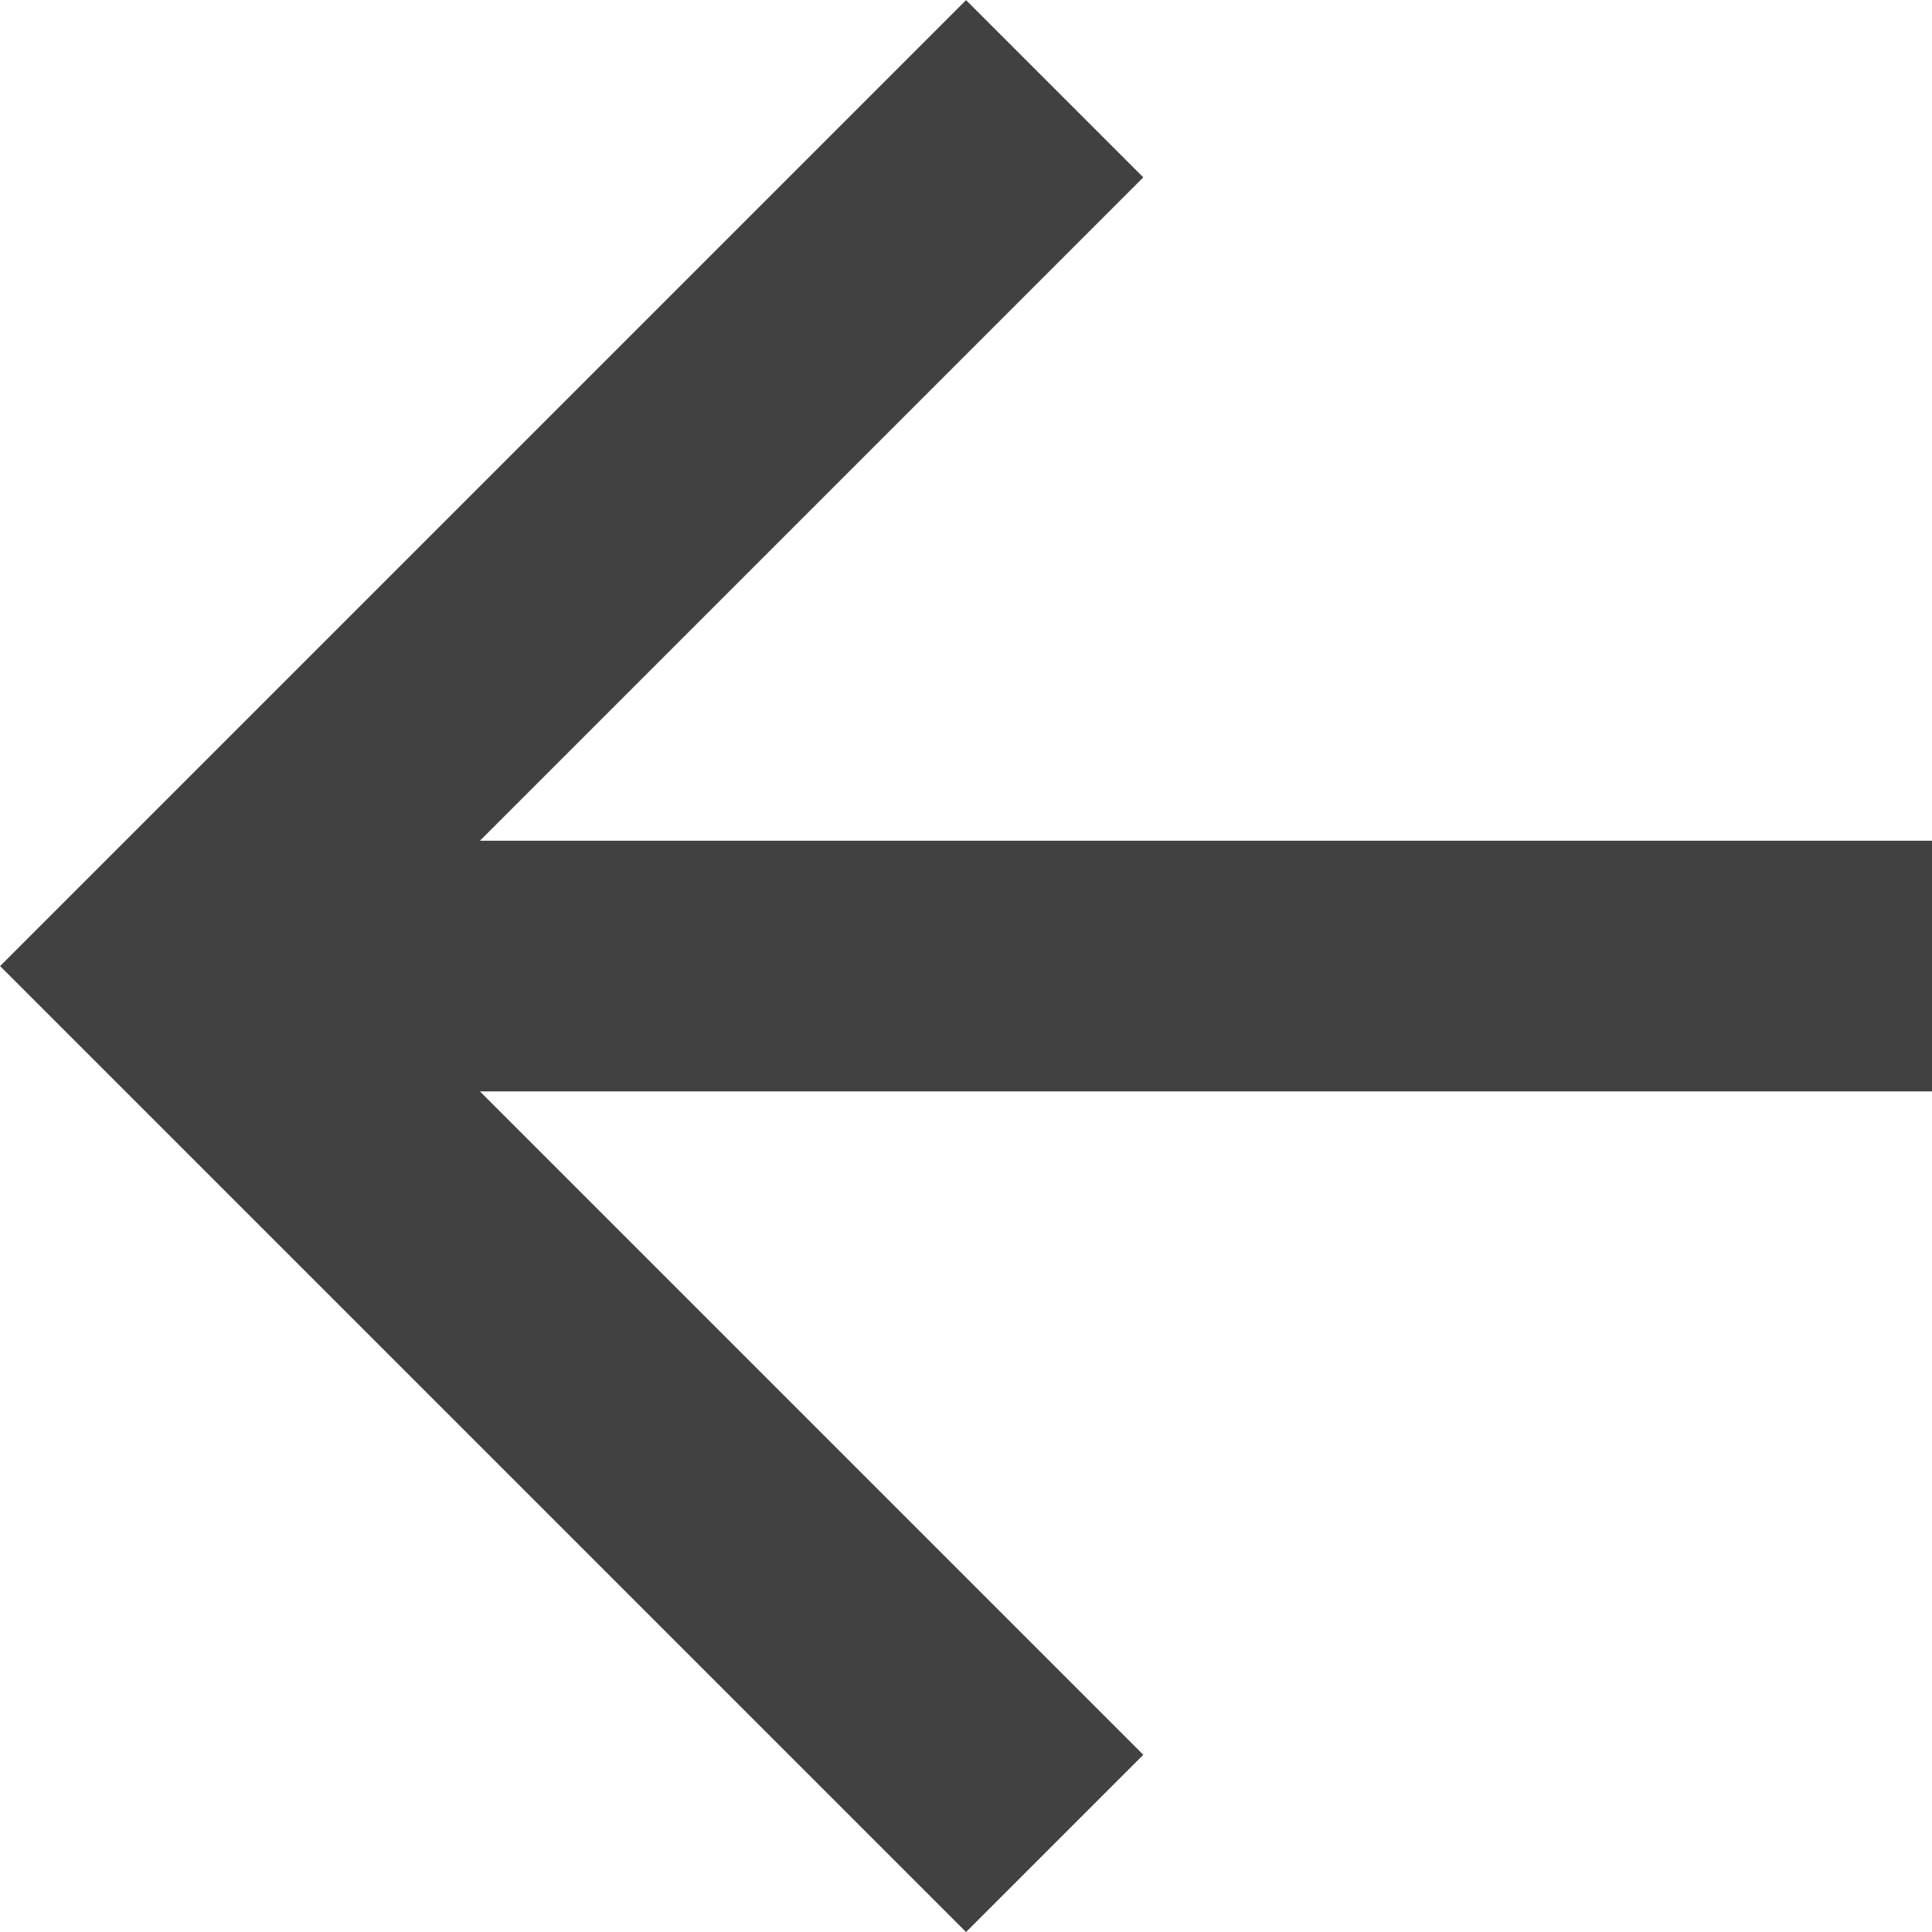 <svg xmlns="http://www.w3.org/2000/svg" width="15.415" height="15.414" viewBox="0 0 15.415 15.414">
  <g id="arrow-right_1" data-name="arrow-right 1" transform="translate(-169.585 -2898.292)">
    <line id="Vector" x1="14" transform="translate(171 2906)" fill="none" stroke="#414141" stroke-width="2"/>
    <path id="Vector-2" data-name="Vector" d="M178,2899l-7,7,7,7" fill="none" stroke="#414141" stroke-width="2"/>
  </g>
</svg>
